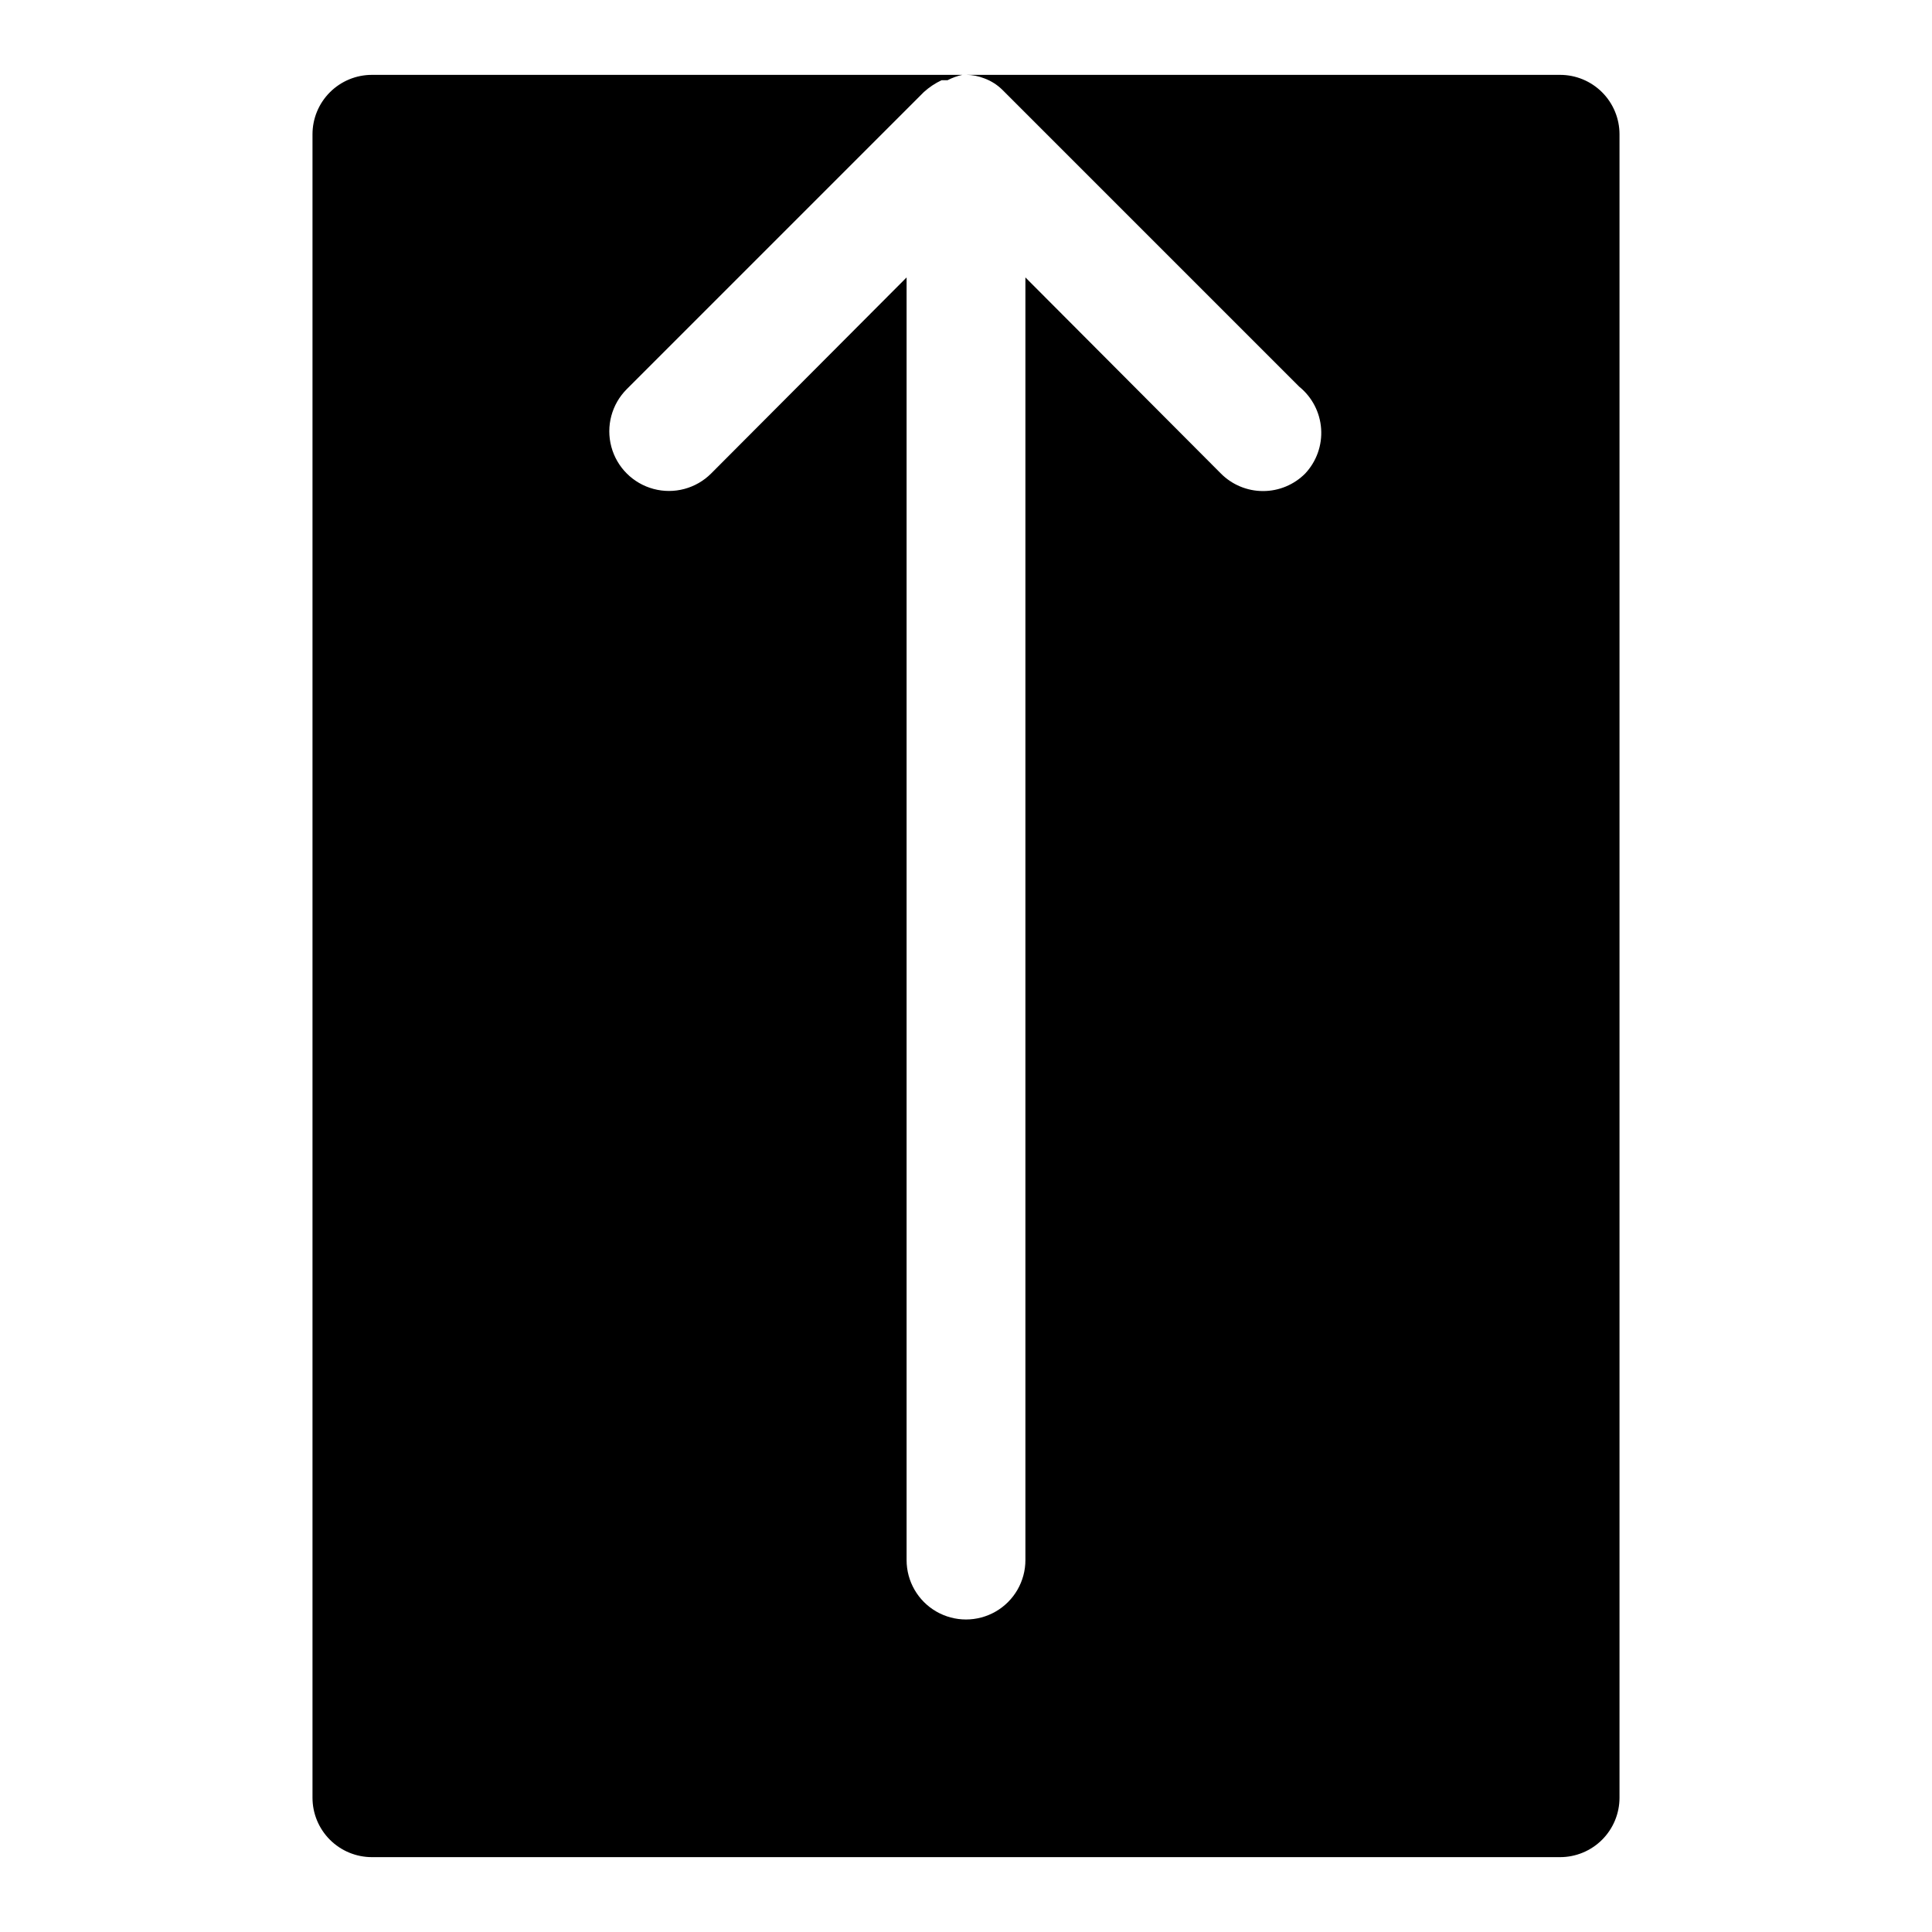 <?xml version="1.0" encoding="UTF-8"?>
<!-- Uploaded to: SVG Repo, www.svgrepo.com, Generator: SVG Repo Mixer Tools -->
<svg fill="#000000" width="800px" height="800px" version="1.1" viewBox="144 144 512 512" xmlns="http://www.w3.org/2000/svg">
 <path d="m557.44 163.84h-314.88c-4.176 0-8.18 1.66-11.133 4.613s-4.613 6.957-4.613 11.133v440.83c0 4.176 1.66 8.18 4.613 11.133s6.957 4.613 11.133 4.613h314.88c4.176 0 8.18-1.66 11.133-4.613 2.953-2.953 4.613-6.957 4.613-11.133v-440.83c0-4.176-1.66-8.18-4.613-11.133-2.953-2.953-6.957-4.613-11.133-4.613zm-67.539 105.64c-2.957 2.981-6.981 4.656-11.18 4.656s-8.223-1.676-11.18-4.656l-51.797-51.957v339.91c0 5.625-3 10.824-7.871 13.637s-10.875 2.812-15.746 0-7.871-8.012-7.871-13.637v-339.91l-51.797 51.957c-3.992 3.992-9.816 5.555-15.27 4.09-5.457-1.461-9.719-5.723-11.18-11.176-1.461-5.457 0.098-11.277 4.094-15.27l78.719-78.719v-0.004c1.41-1.277 3-2.34 4.723-3.148h1.574c1.242-0.645 2.566-1.121 3.938-1.418h0.945c1.672 0.008 3.324 0.328 4.879 0.945 1.77 0.656 3.379 1.676 4.723 2.992l78.719 78.719h0.004c3.391 2.754 5.488 6.793 5.785 11.152 0.301 4.359-1.227 8.645-4.211 11.836z"/>
</svg>